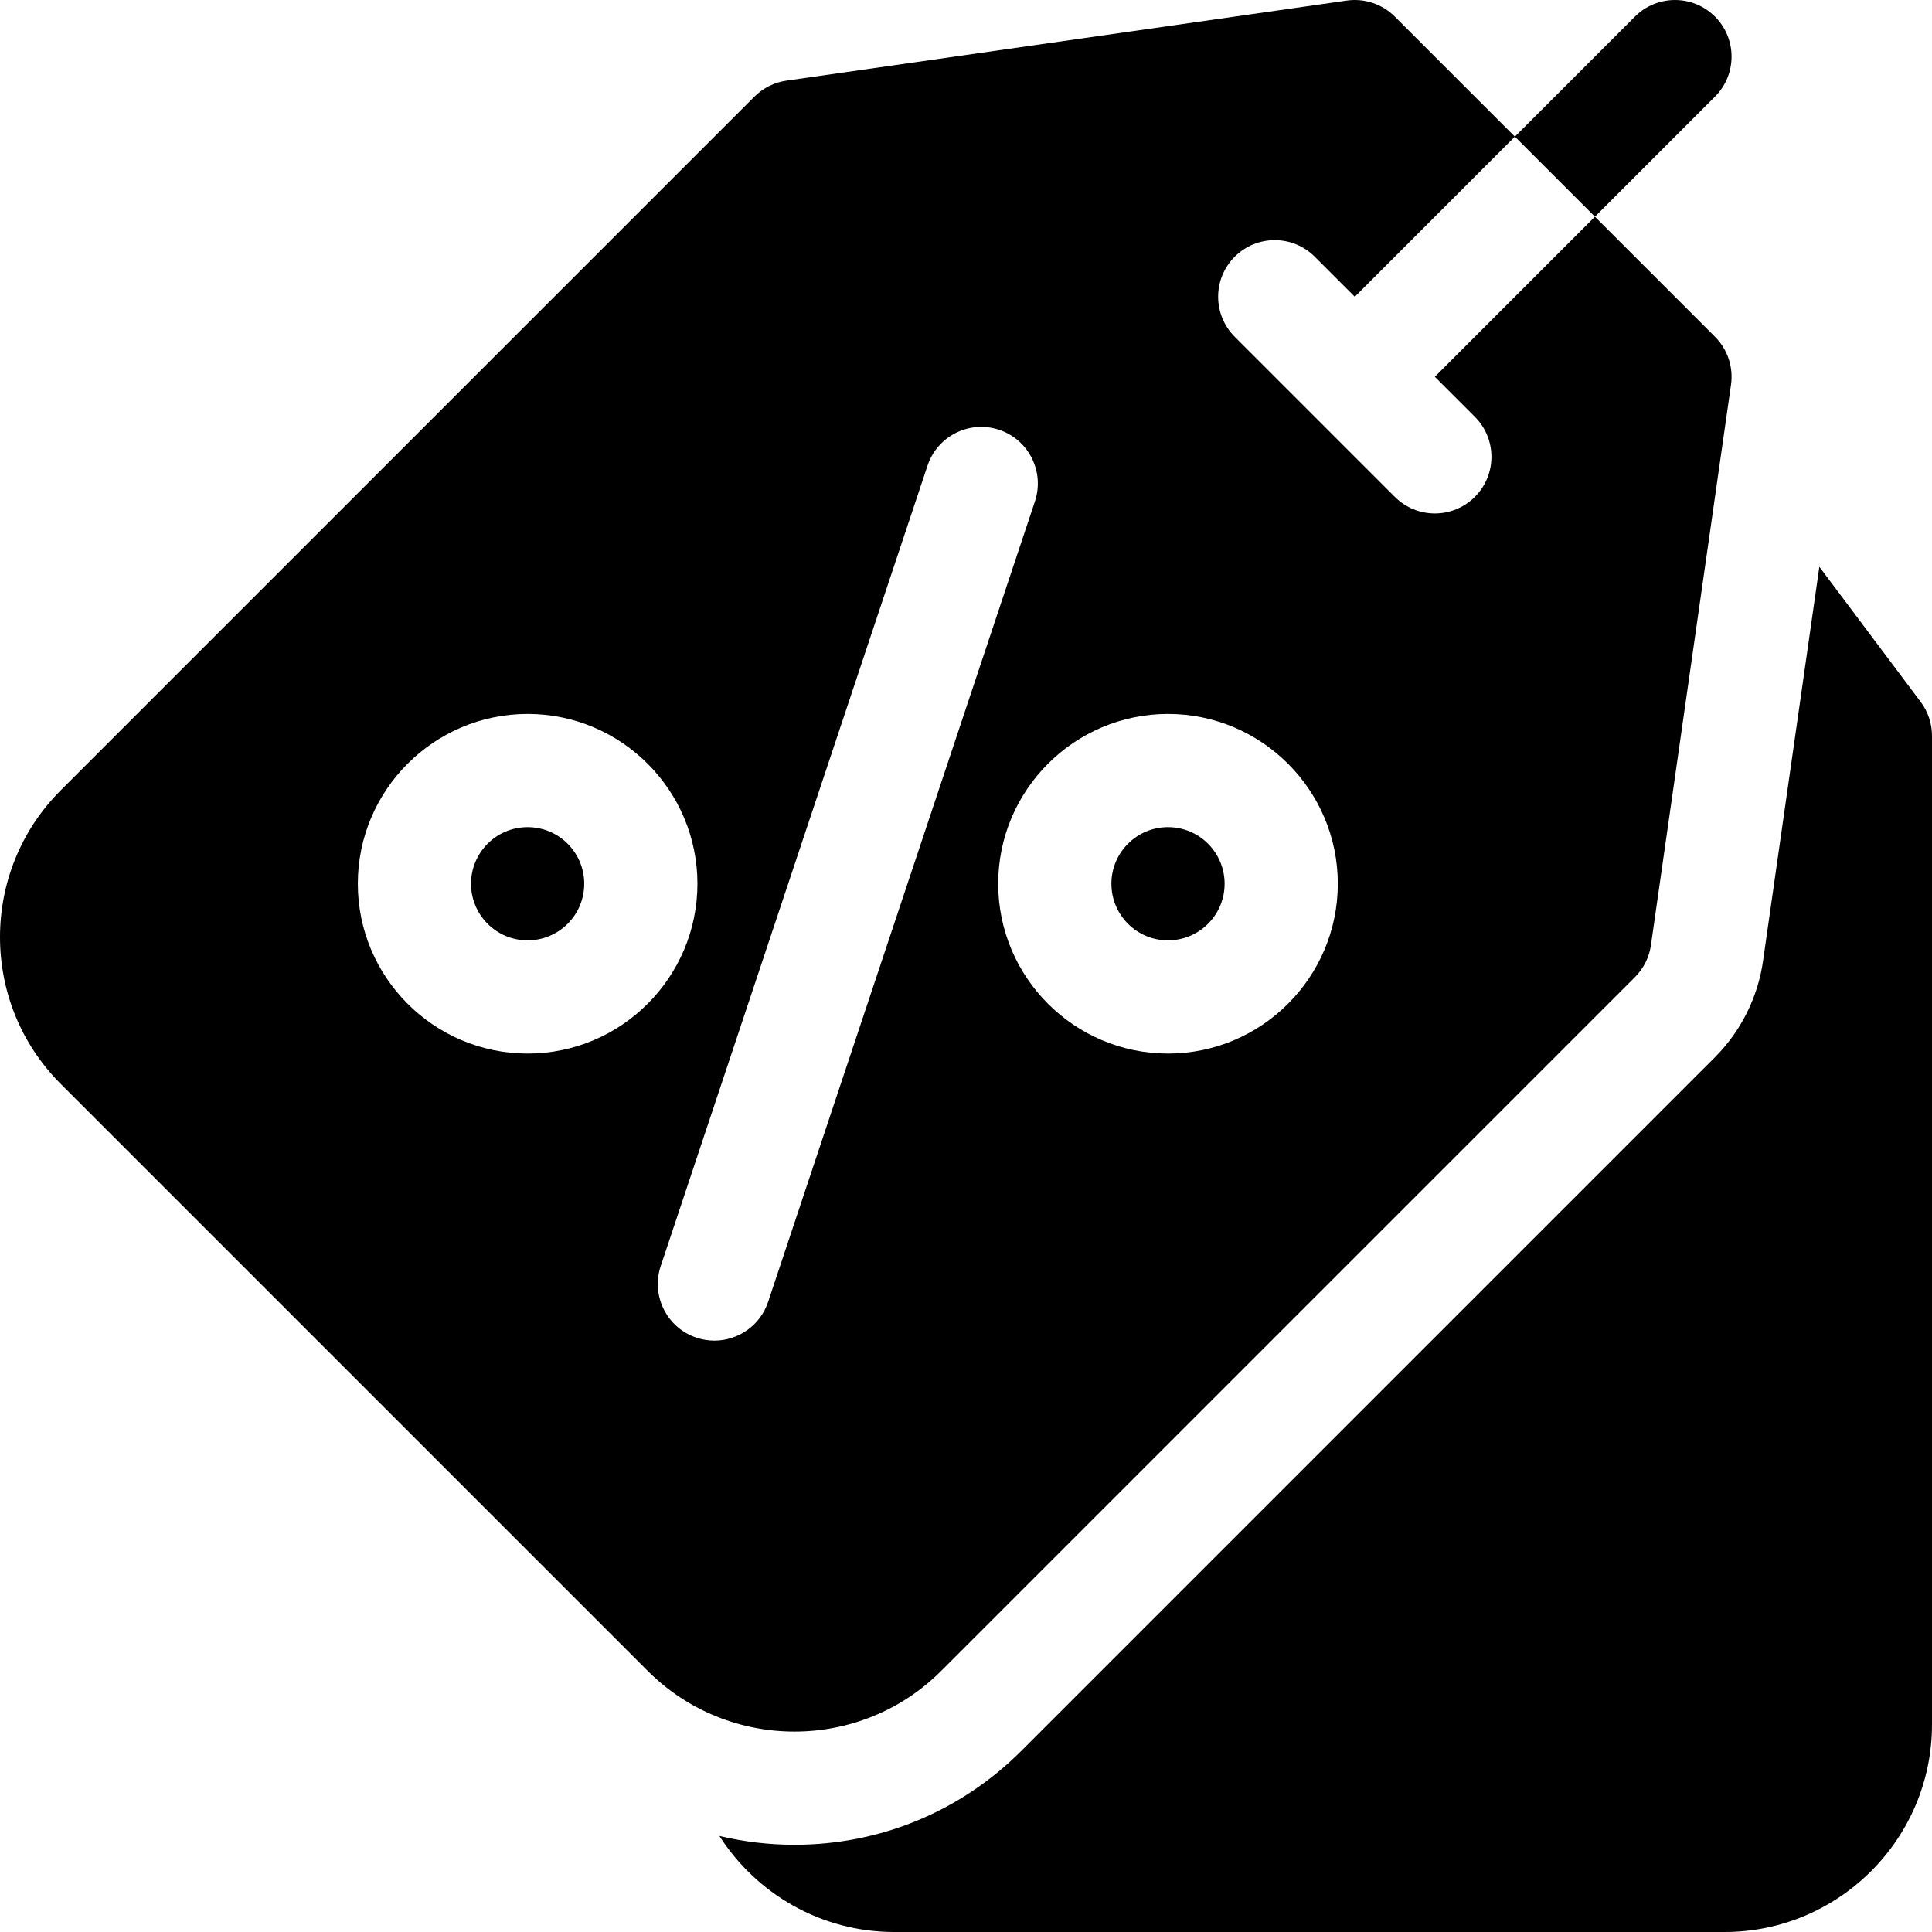 <svg xmlns="http://www.w3.org/2000/svg" id="Capa_1" height="512" viewBox="0 0 512 512" width="512"><g><path d="m509 186-26.852-35.802-14.93 104.512c-1.367 9.574-5.888 18.614-12.729 25.454l-183.847 183.848c-16.036 16.038-37.382 24.871-60.104 24.871-6.791 0-13.454-.806-19.894-2.34 9.78 15.29 26.897 25.457 46.356 25.457h220c30.327 0 55-24.673 55-55v-262c0-3.245-1.053-6.403-3-9z"></path><circle cx="309.533" cy="234.203" r="15"></circle><circle cx="139.827" cy="234.203" r="15"></circle><path d="m249.429 442.799 183.848-183.848c2.295-2.295 3.784-5.272 4.243-8.485l21.214-148.493c.667-4.674-.904-9.39-4.243-12.728l-31.82-31.82-42.426 42.427 10.607 10.607c5.858 5.857 5.858 15.355 0 21.213-2.929 2.929-6.768 4.394-10.606 4.394s-7.678-1.465-10.606-4.394l-42.427-42.427c-5.858-5.857-5.858-15.355 0-21.213 5.857-5.857 15.355-5.857 21.213 0l10.607 10.607 42.426-42.427-31.82-31.82c-3.338-3.339-8.054-4.905-12.728-4.243l-148.494 21.214c-3.213.459-6.19 1.948-8.485 4.243l-183.848 183.848c-21.445 21.444-21.445 56.338 0 77.782l155.563 155.563c10.722 10.723 24.807 16.083 38.891 16.083s28.169-5.36 38.891-16.083zm60.104-253.596c24.813 0 45 20.187 45 45s-20.187 45-45 45-45-20.187-45-45 20.187-45 45-45zm-169.706 90c-24.813 0-45-20.187-45-45s20.187-45 45-45 45 20.187 45 45-20.186 45-45 45zm49.5 76.07c-1.572 0-3.172-.249-4.745-.773-7.859-2.62-12.106-11.114-9.487-18.974l70.71-212.133c2.62-7.859 11.115-12.106 18.974-9.487 7.859 2.62 12.106 11.114 9.487 18.974l-70.71 212.133c-2.096 6.284-7.949 10.26-14.229 10.26z"></path><path d="m454.489 25.606c5.858-5.857 5.858-15.355 0-21.213-5.857-5.857-15.355-5.857-21.213 0l-31.819 31.82 21.213 21.213z"></path></g></svg>